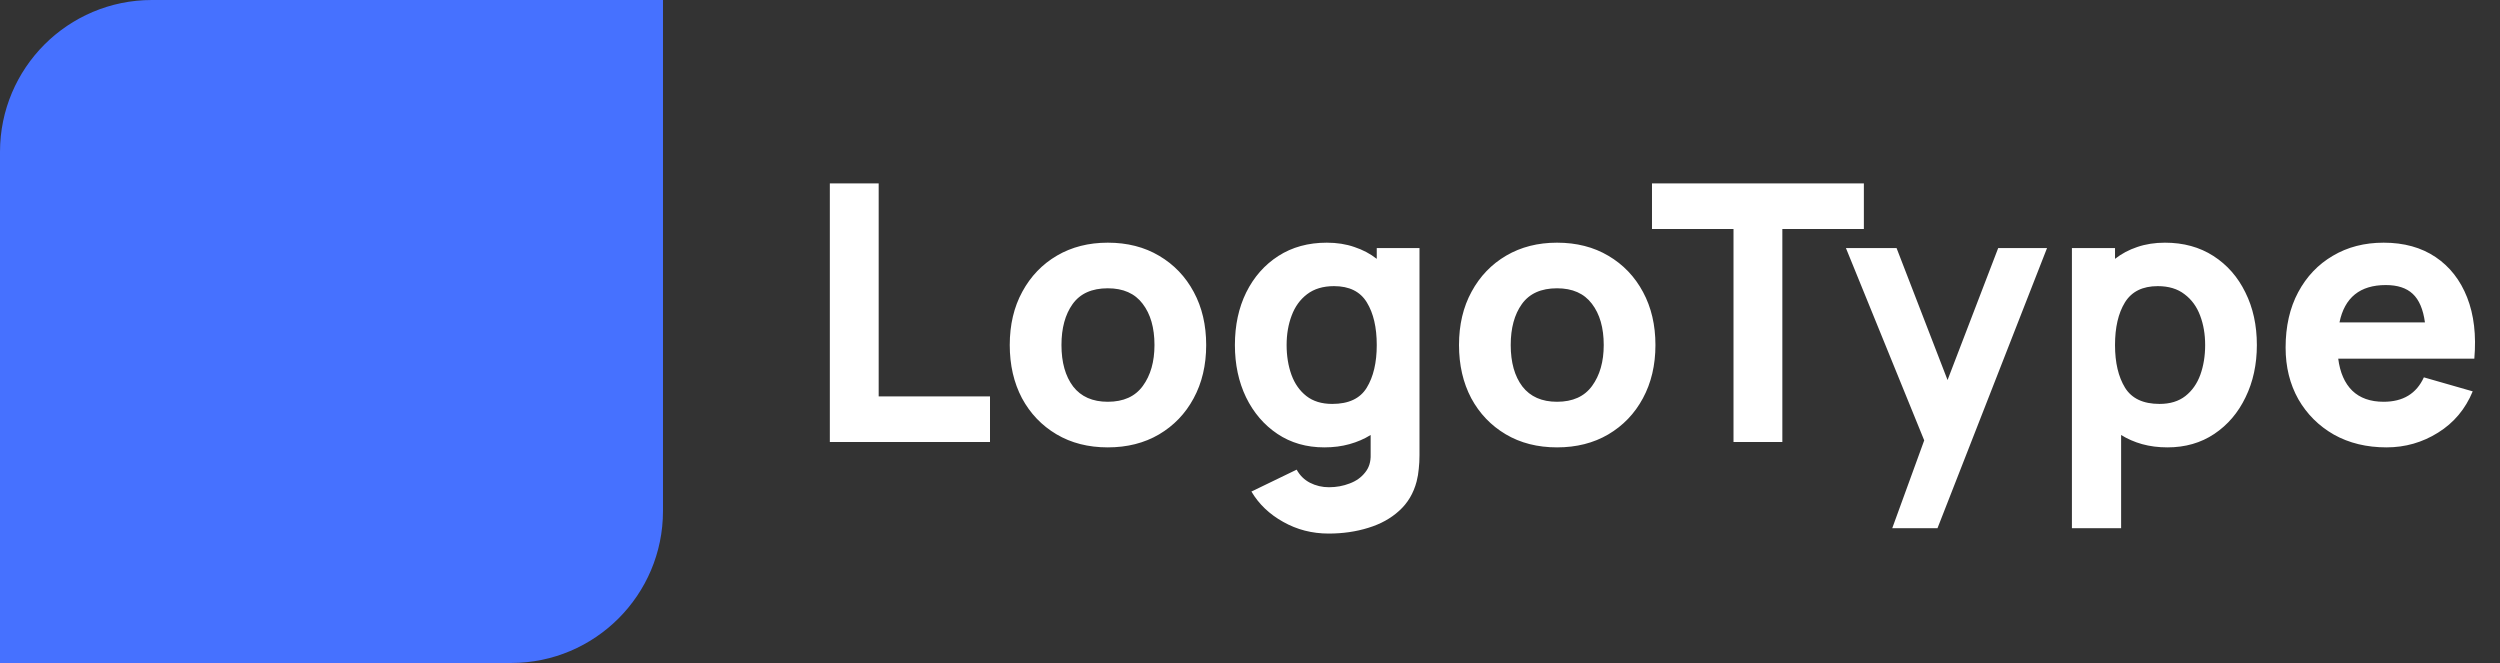 <svg width="181" height="48" viewBox="0 0 181 48" fill="none" xmlns="http://www.w3.org/2000/svg">
<rect x="0" y="0" width="181" height="48" fill="#333333" stroke="none"/>
<path d="M0 11C0 4.925 4.925 0 11 0H48V37C48 43.075 43.075 48 37 48H0V11Z" fill="#4671FF"/>
<path d="M60.08 32H71.676V28.698H63.616V13.28H60.08V32ZM80.204 32.39C81.608 32.39 82.843 32.078 83.909 31.454C84.984 30.821 85.82 29.95 86.418 28.841C87.025 27.723 87.328 26.436 87.328 24.98C87.328 23.533 87.029 22.254 86.431 21.145C85.833 20.027 84.997 19.152 83.922 18.519C82.856 17.886 81.617 17.57 80.204 17.57C78.818 17.57 77.591 17.882 76.525 18.506C75.459 19.13 74.623 20.001 74.016 21.119C73.41 22.228 73.106 23.515 73.106 24.98C73.106 26.427 73.401 27.71 73.99 28.828C74.588 29.937 75.42 30.808 76.486 31.441C77.552 32.074 78.792 32.39 80.204 32.39ZM80.204 29.088C79.104 29.088 78.267 28.72 77.695 27.983C77.132 27.238 76.85 26.237 76.85 24.98C76.85 23.758 77.119 22.77 77.656 22.016C78.202 21.253 79.052 20.872 80.204 20.872C81.322 20.872 82.163 21.245 82.726 21.99C83.298 22.735 83.584 23.732 83.584 24.98C83.584 26.185 83.303 27.173 82.739 27.944C82.185 28.707 81.34 29.088 80.204 29.088ZM95.881 32.39C96.54 32.39 97.147 32.312 97.701 32.156C98.264 32 98.776 31.779 99.235 31.493V32.91C99.252 33.43 99.118 33.863 98.832 34.21C98.555 34.565 98.182 34.83 97.714 35.003C97.246 35.185 96.748 35.276 96.219 35.276C95.725 35.276 95.266 35.168 94.841 34.951C94.425 34.734 94.105 34.418 93.879 34.002L90.603 35.588C91.141 36.498 91.907 37.23 92.904 37.785C93.901 38.348 94.997 38.63 96.193 38.63C97.225 38.63 98.182 38.491 99.066 38.214C99.95 37.945 100.696 37.534 101.302 36.979C101.918 36.424 102.338 35.718 102.563 34.86C102.641 34.557 102.693 34.249 102.719 33.937C102.754 33.634 102.771 33.309 102.771 32.962V17.96H99.677V18.74C99.201 18.367 98.659 18.081 98.052 17.882C97.454 17.674 96.791 17.57 96.063 17.57C94.72 17.57 93.55 17.891 92.553 18.532C91.556 19.173 90.781 20.053 90.226 21.171C89.68 22.28 89.407 23.55 89.407 24.98C89.407 26.384 89.676 27.645 90.213 28.763C90.759 29.881 91.517 30.765 92.488 31.415C93.459 32.065 94.59 32.39 95.881 32.39ZM96.453 29.244C95.691 29.244 95.067 29.053 94.581 28.672C94.096 28.291 93.736 27.779 93.502 27.138C93.268 26.488 93.151 25.769 93.151 24.98C93.151 24.2 93.272 23.489 93.515 22.848C93.758 22.198 94.13 21.682 94.633 21.301C95.144 20.911 95.794 20.716 96.583 20.716C97.692 20.716 98.486 21.11 98.962 21.899C99.439 22.679 99.677 23.706 99.677 24.98C99.677 26.254 99.434 27.285 98.949 28.074C98.472 28.854 97.641 29.244 96.453 29.244ZM112.73 32.39C114.134 32.39 115.369 32.078 116.435 31.454C117.509 30.821 118.346 29.95 118.944 28.841C119.55 27.723 119.854 26.436 119.854 24.98C119.854 23.533 119.555 22.254 118.957 21.145C118.359 20.027 117.522 19.152 116.448 18.519C115.382 17.886 114.142 17.57 112.73 17.57C111.343 17.57 110.117 17.882 109.051 18.506C107.985 19.13 107.148 20.001 106.542 21.119C105.935 22.228 105.632 23.515 105.632 24.98C105.632 26.427 105.926 27.71 106.516 28.828C107.114 29.937 107.946 30.808 109.012 31.441C110.078 32.074 111.317 32.39 112.73 32.39ZM112.73 29.088C111.629 29.088 110.793 28.72 110.221 27.983C109.657 27.238 109.376 26.237 109.376 24.98C109.376 23.758 109.644 22.77 110.182 22.016C110.728 21.253 111.577 20.872 112.73 20.872C113.848 20.872 114.688 21.245 115.252 21.99C115.824 22.735 116.11 23.732 116.11 24.98C116.11 26.185 115.828 27.173 115.265 27.944C114.71 28.707 113.865 29.088 112.73 29.088ZM125.506 32H129.042V16.582H134.944V13.28H119.604V16.582H125.506V32ZM136.999 38.24H140.275L148.205 17.96H144.669L141.003 27.515L137.311 17.96H133.645L139.313 31.883L136.999 38.24ZM150.007 38.24H153.569V31.493C154.028 31.779 154.535 32 155.09 32.156C155.653 32.312 156.264 32.39 156.923 32.39C158.214 32.39 159.345 32.065 160.316 31.415C161.287 30.765 162.041 29.881 162.578 28.763C163.124 27.645 163.397 26.384 163.397 24.98C163.397 23.55 163.12 22.28 162.565 21.171C162.019 20.053 161.248 19.173 160.251 18.532C159.254 17.891 158.084 17.57 156.741 17.57C156.013 17.57 155.346 17.674 154.739 17.882C154.141 18.081 153.604 18.367 153.127 18.74V17.96H150.007V38.24ZM156.351 29.244C155.172 29.244 154.34 28.854 153.855 28.074C153.37 27.285 153.127 26.254 153.127 24.98C153.127 23.706 153.365 22.679 153.842 21.899C154.327 21.11 155.12 20.716 156.221 20.716C157.01 20.716 157.655 20.911 158.158 21.301C158.669 21.682 159.046 22.198 159.289 22.848C159.532 23.489 159.653 24.2 159.653 24.98C159.653 25.769 159.536 26.488 159.302 27.138C159.068 27.779 158.708 28.291 158.223 28.672C157.738 29.053 157.114 29.244 156.351 29.244ZM172.784 32.39C174.136 32.39 175.379 32.035 176.515 31.324C177.659 30.613 178.495 29.617 179.024 28.334L175.488 27.32C174.95 28.499 173.98 29.088 172.576 29.088C171.614 29.088 170.855 28.819 170.301 28.282C169.755 27.745 169.417 26.973 169.287 25.968H179.141C179.288 24.269 179.115 22.792 178.621 21.535C178.127 20.278 177.364 19.303 176.333 18.61C175.301 17.917 174.049 17.57 172.576 17.57C171.189 17.57 169.963 17.886 168.897 18.519C167.831 19.143 166.994 20.023 166.388 21.158C165.781 22.293 165.478 23.628 165.478 25.162C165.478 26.566 165.785 27.814 166.401 28.906C167.025 29.989 167.883 30.843 168.975 31.467C170.075 32.082 171.345 32.39 172.784 32.39ZM172.732 20.638C173.581 20.638 174.231 20.85 174.682 21.275C175.141 21.7 175.436 22.389 175.566 23.342H169.378C169.75 21.539 170.868 20.638 172.732 20.638Z" fill="white"/>
</svg>
